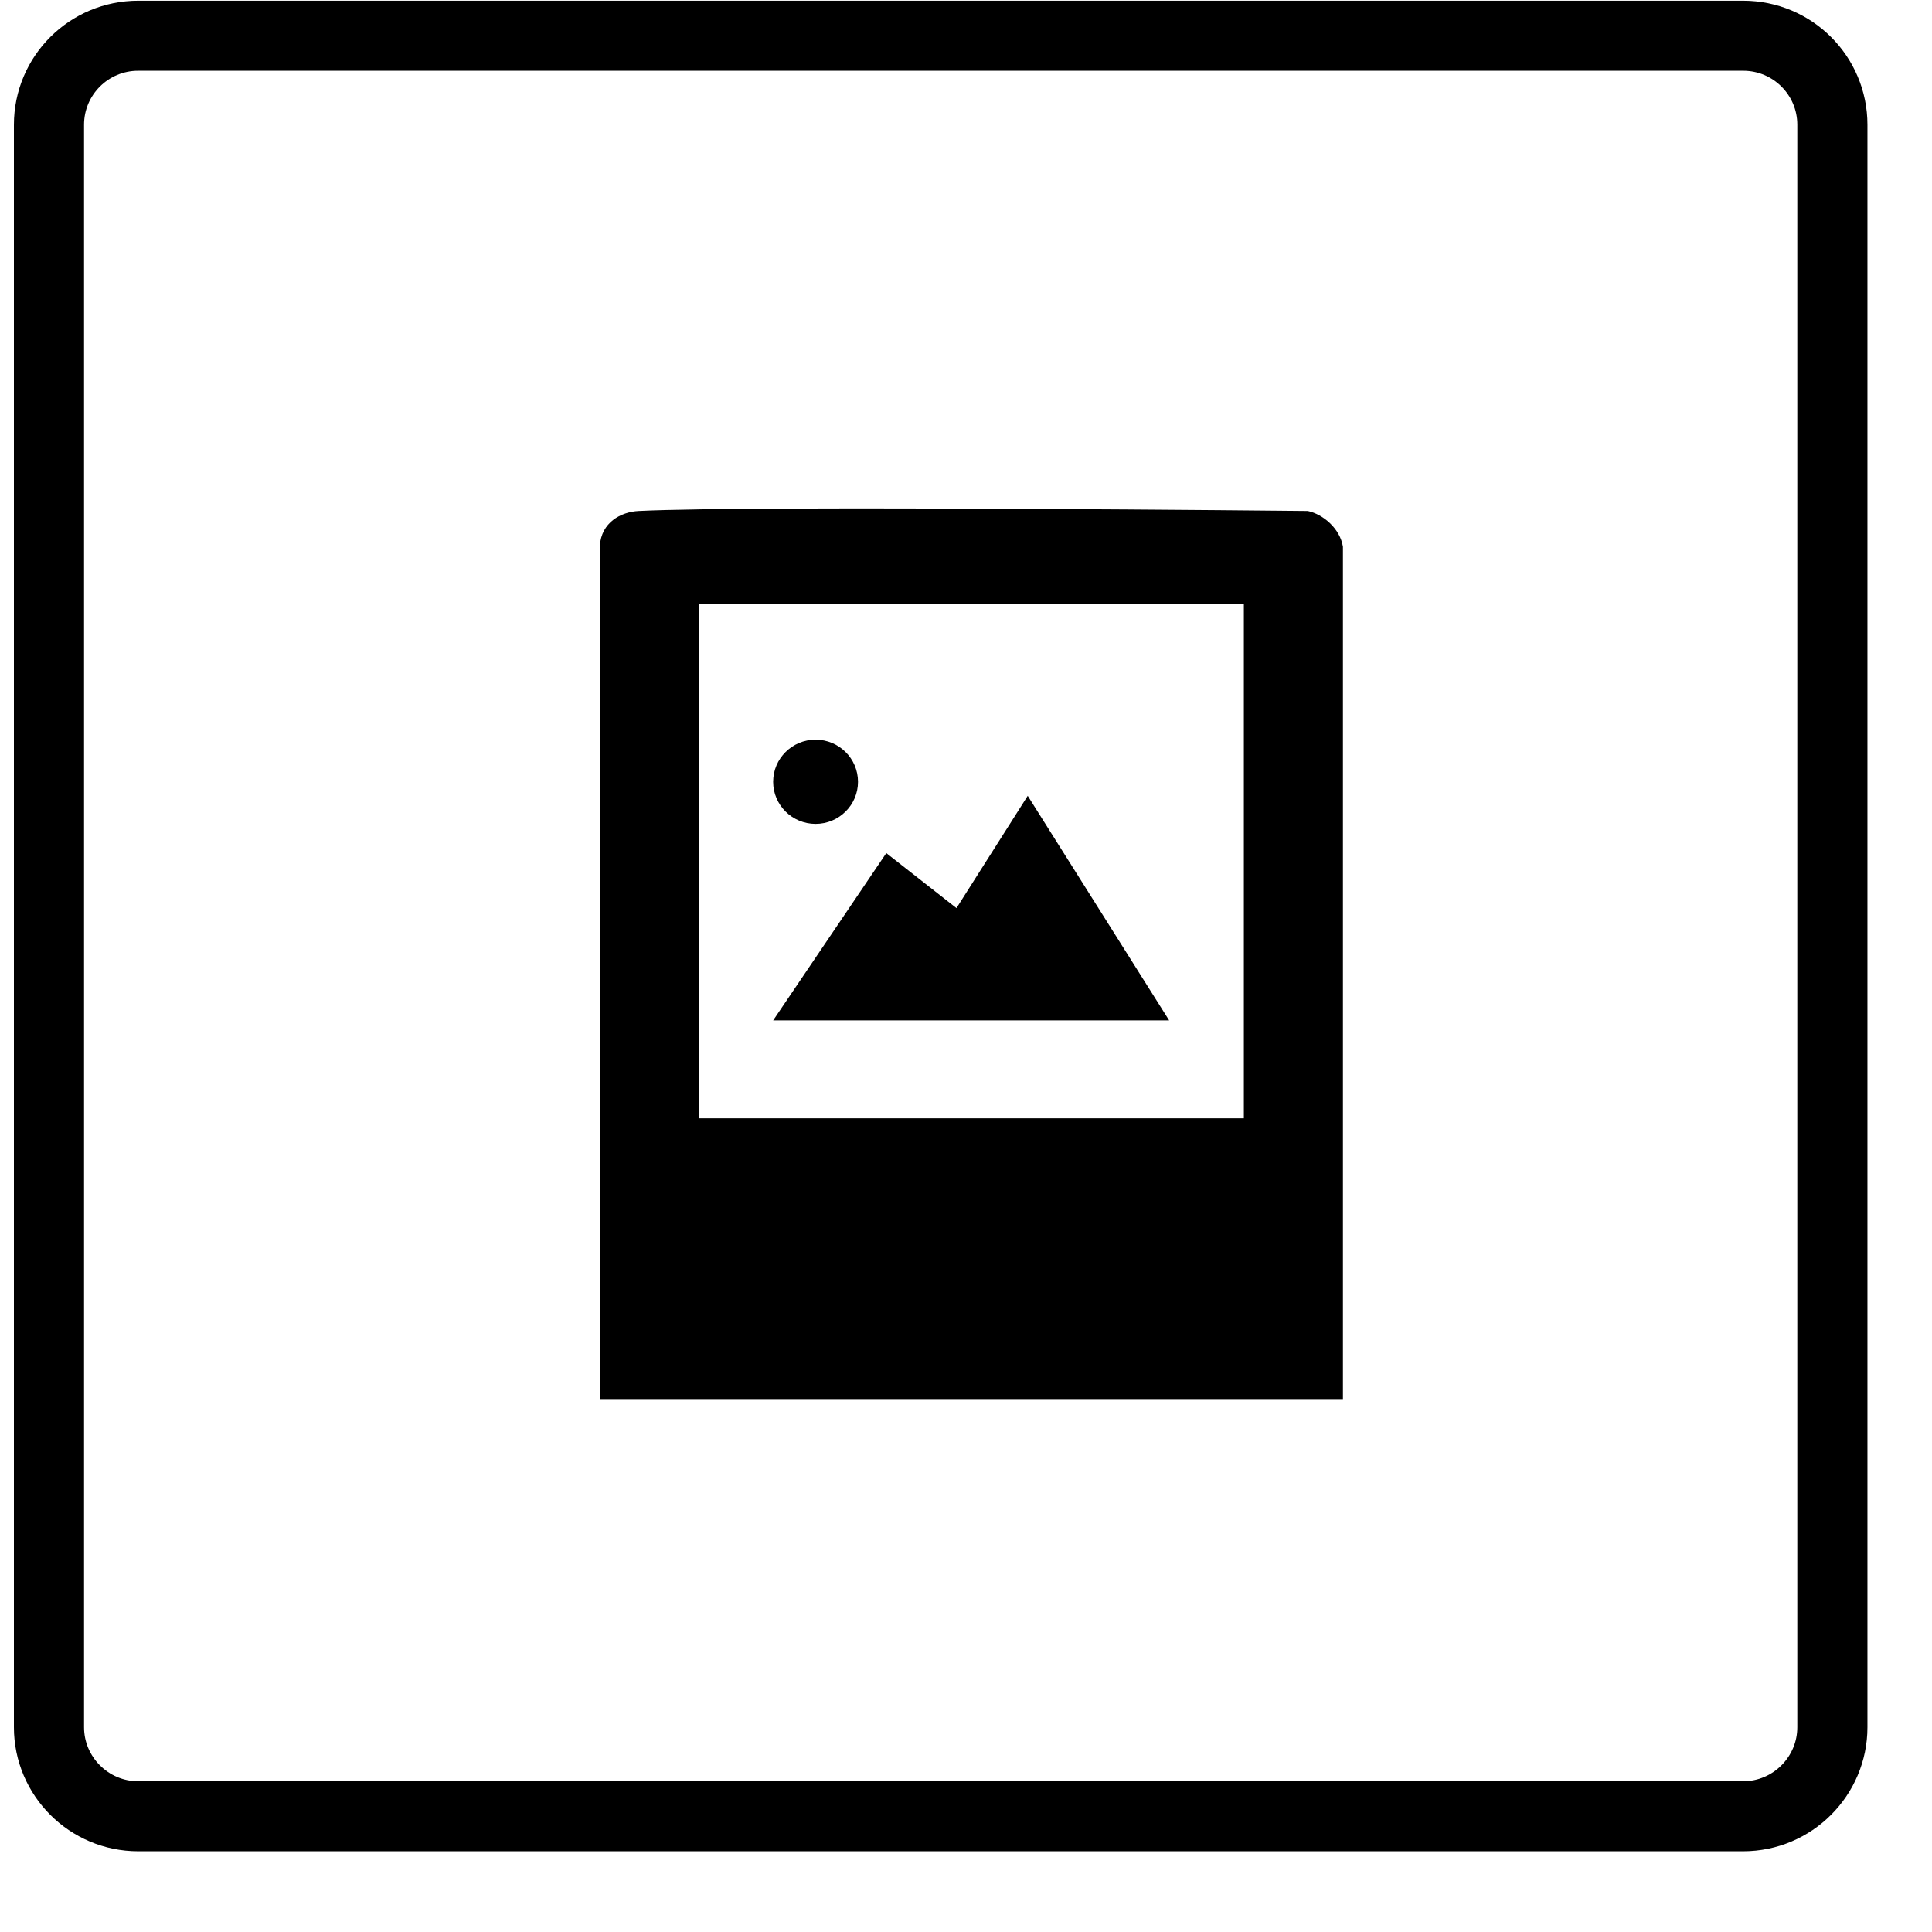<?xml version="1.0" encoding="UTF-8" standalone="no"?>
<!DOCTYPE svg PUBLIC "-//W3C//DTD SVG 1.1//EN" "http://www.w3.org/Graphics/SVG/1.1/DTD/svg11.dtd">
<svg width="100%" height="100%" viewBox="0 0 39 39" version="1.1" xmlns="http://www.w3.org/2000/svg" xmlns:xlink="http://www.w3.org/1999/xlink" xml:space="preserve" xmlns:serif="http://www.serif.com/" style="fill-rule:evenodd;clip-rule:evenodd;stroke-miterlimit:1;">
    <g transform="matrix(1,0,0,1,-19014,-253.65)">
        <g id="_12" serif:id="12" transform="matrix(1,0,0,0.32,18834.4,77.307)">
            <rect x="0" y="0" width="1280" height="2246.59" style="fill:none;"/>
            <g id="Layer-1" serif:id="Layer 1" transform="matrix(1,0,0,3.12,-5.11591e-13,0)">
                <g>
                    <g transform="matrix(1,0,0,0.946,87.886,177.935)">
                        <g id="find">
                            <g>
                                <g transform="matrix(1,0,0,1,95.823,2.518)">
                                    <path d="M8.783,7.019C8.423,7.038 8.028,7.265 8,7.765L8,26L23,26L23,7.783C22.942,7.399 22.606,7.091 22.291,7.019C22.291,7.019 11.165,6.895 8.783,7.019ZM21,20L10,20L10,9L21,9L21,20Z" style="fill-rule:nonzero;"/>
                                </g>
                                <g transform="matrix(0.571,0,0,0.6,104.466,10.225)">
                                    <path d="M5,8.5C5,7.672 5.672,7 6.5,7C7.328,7 8,7.672 8,8.5C8,9.329 7.328,10 6.5,10C5.672,10 5,9.329 5,8.5ZM14,9L11.481,13L9,11.04L5,17L19,17L14,9Z" style="fill-rule:nonzero;"/>
                                </g>
                            </g>
                        </g>
                    </g>
                    <g transform="matrix(-0.6,0,0,0.6,254.471,-674.196)">
                        <path d="M123.137,1422.24C123.137,1420.58 121.793,1419.24 120.137,1419.24L66.137,1419.24C64.481,1419.24 63.137,1420.58 63.137,1422.24L63.137,1476.24C63.137,1477.89 64.481,1479.24 66.137,1479.24L120.137,1479.24C121.793,1479.24 123.137,1477.89 123.137,1476.24L123.137,1422.24Z" style="fill:none;stroke:black;stroke-width:2.36px;"/>
                    </g>
                </g>
                <g transform="matrix(1,0,0,1,97.081,177.875)">
                    <g id="list">
                    </g>
                </g>
                <g transform="matrix(1,0,0,1,-0.467,177.827)">
                    <g id="list_noimage">
                    </g>
                </g>
                <g transform="matrix(1,0,0,1,50.568,177.875)">
                    <g id="back">
                    </g>
                </g>
                <g id="find1" serif:id="find">
                </g>
                <g transform="matrix(1,0,0,1,1151.9,179.212)">
                    <g id="star">
                    </g>
                </g>
                <g id="star_no">
                </g>
                <g id="star_no1" serif:id="star_no">
                </g>
                <g id="download" transform="matrix(1,0,0,1,771.979,178.072)">
                    <g id="download1" serif:id="download">
                    </g>
                    <g id="download2" serif:id="download">
                    </g>
                </g>
            </g>
            <g transform="matrix(1,0,0,4.009,-12.319,-2.23343e-14)">
                <g id="menu">
                </g>
            </g>
        </g>
    </g>
</svg>
